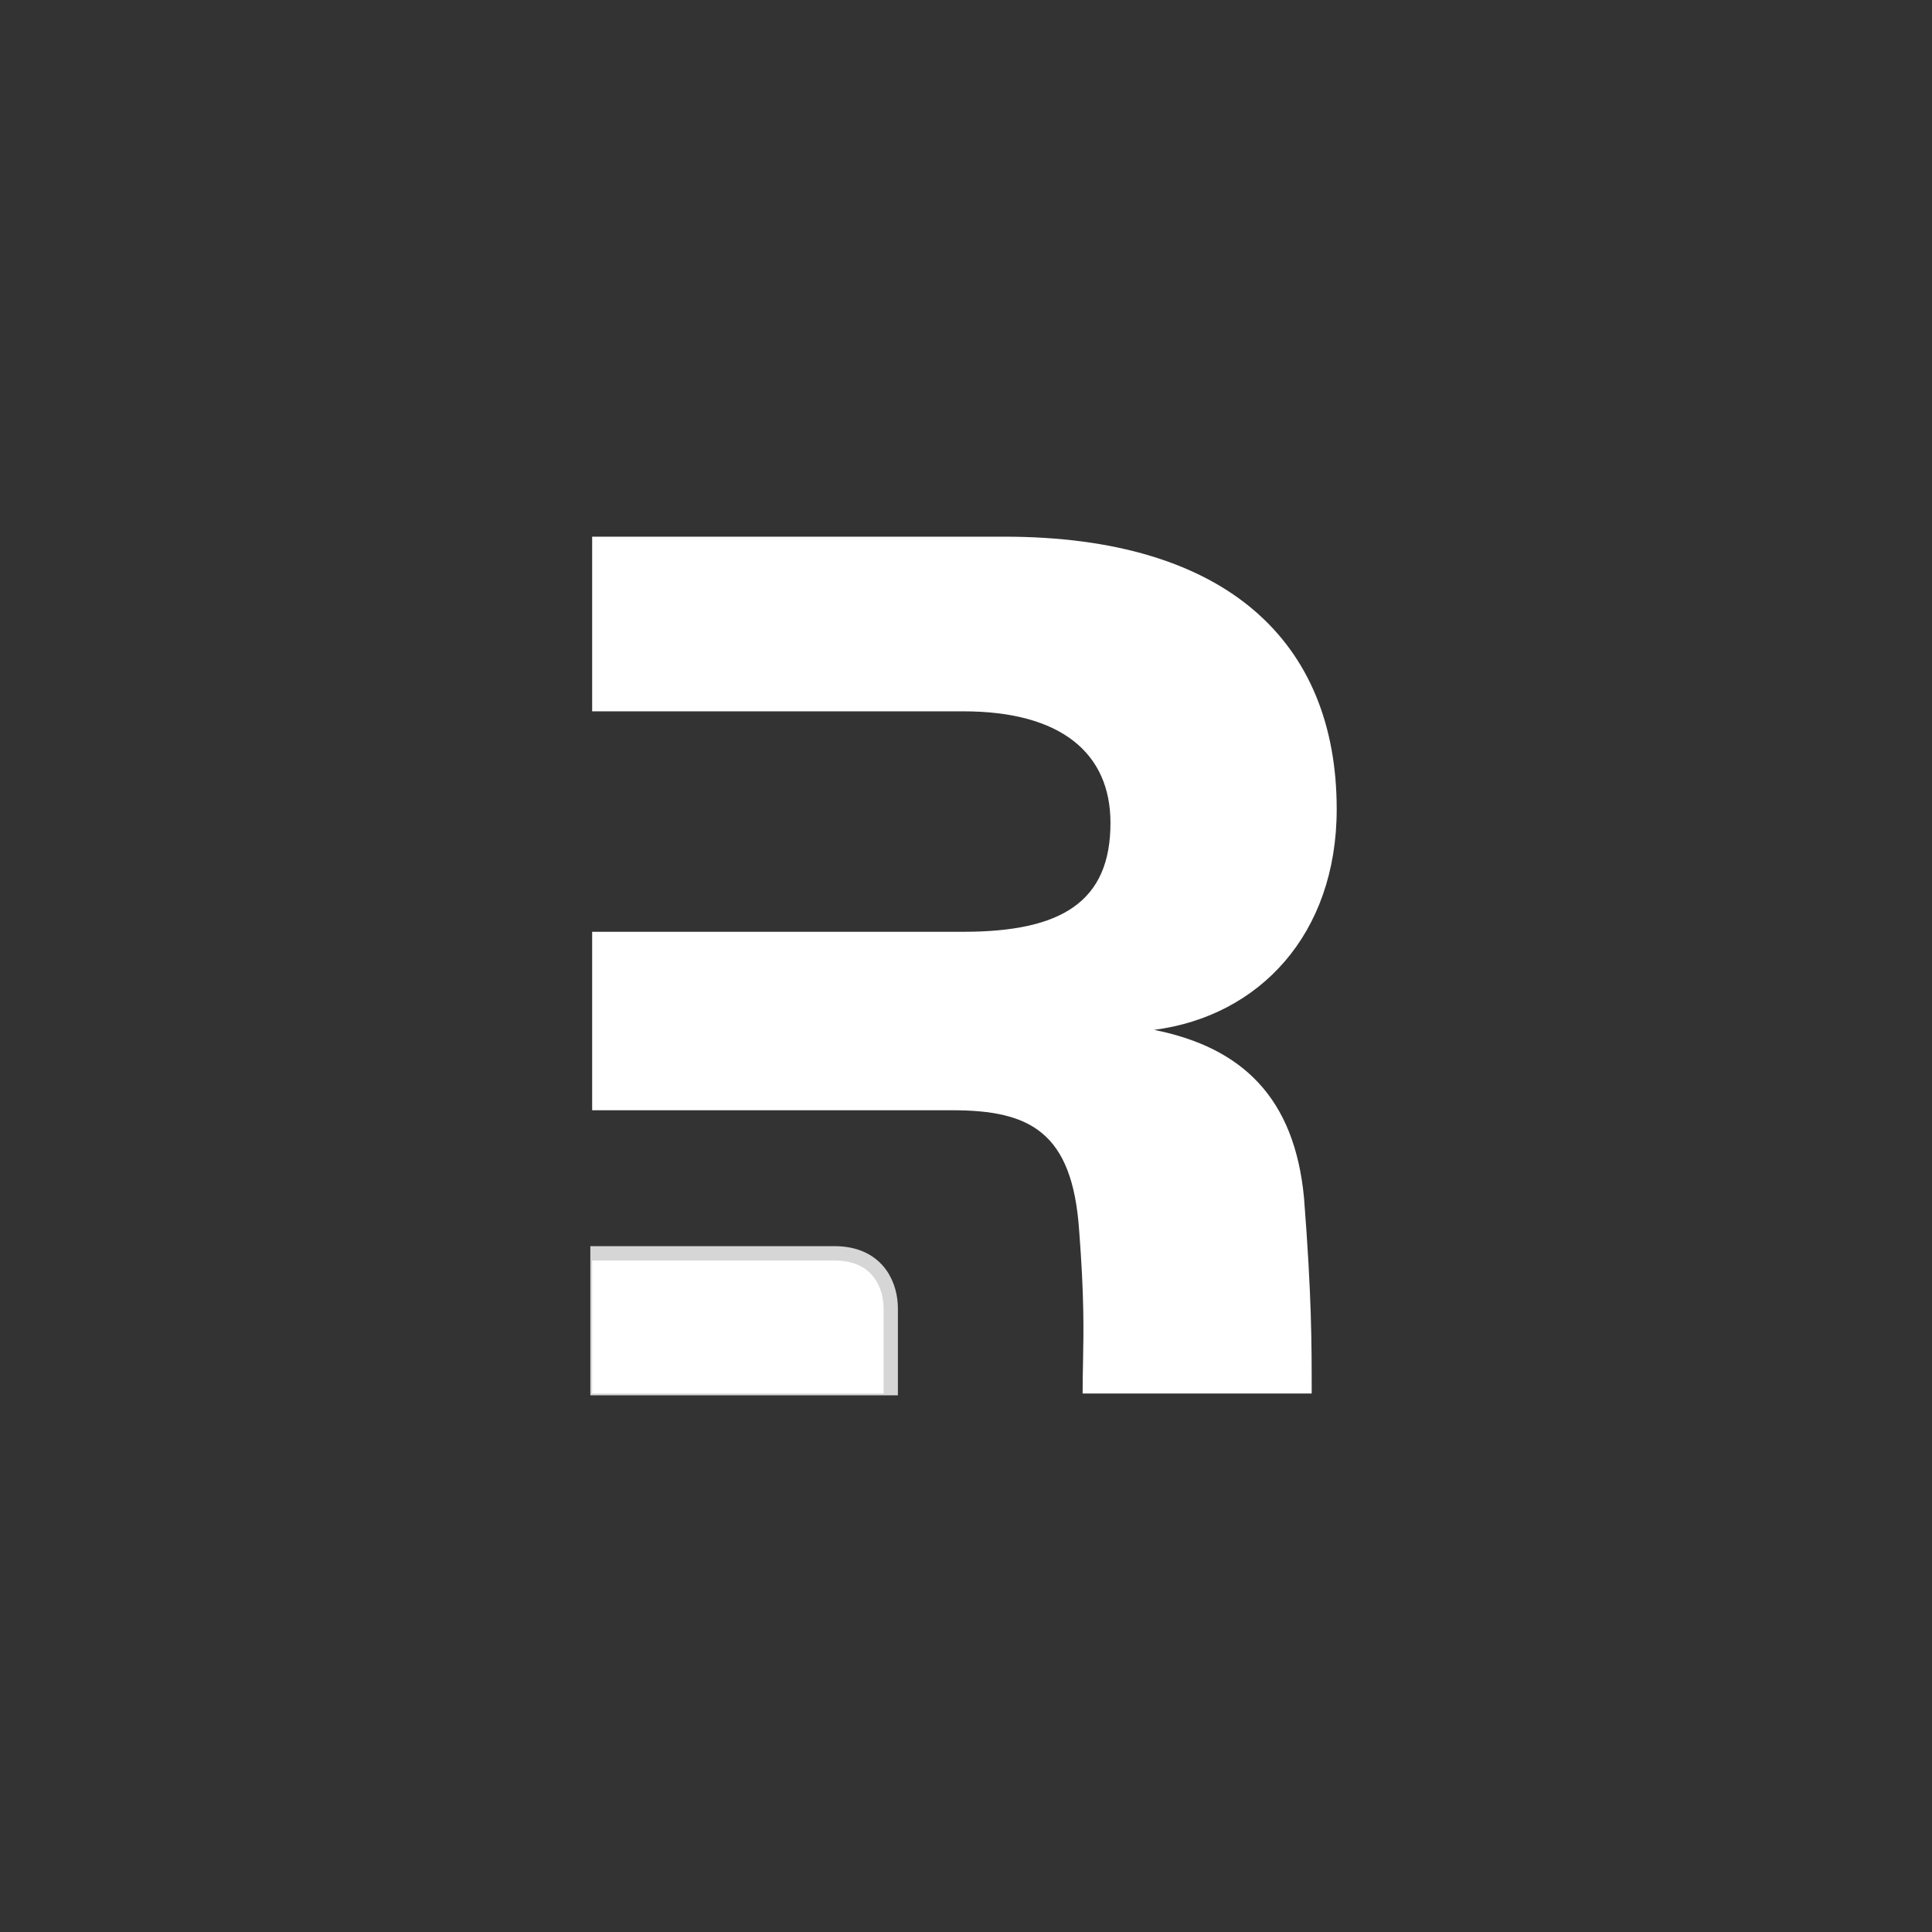<svg width="72" height="72" viewBox="0 0 72 72" fill="none" xmlns="http://www.w3.org/2000/svg">
<rect x="0" y="0" width="72" height="72" fill="#333333" stroke="none"/>
<g clip-path="url(#clip0_448_135)">
<path fill-rule="evenodd" clip-rule="evenodd" d="M48.596 44.626C48.883 48.315 48.883 50.045 48.883 51.932H40.346C40.346 51.521 40.354 51.145 40.361 50.764C40.384 49.578 40.408 48.341 40.216 45.844C39.962 42.188 38.388 41.376 35.493 41.376H32.929H22.068V34.725H35.9C39.556 34.725 41.384 33.612 41.384 30.667C41.384 28.078 39.556 26.509 35.9 26.509H22.068V20H37.423C45.701 20 49.815 23.91 49.815 30.155C49.815 34.826 46.92 37.873 43.01 38.38C46.31 39.041 48.24 40.919 48.596 44.626Z" fill="white"/>
<path d="M22.068 51.933V46.975H31.094C32.601 46.975 32.929 48.093 32.929 48.76V51.933H22.068Z" fill="white"/>
<path d="M22.067 46.94H22.034V46.973V51.932V51.965H22.067H32.928H32.962V51.932V48.758C32.962 48.42 32.879 47.966 32.603 47.596C32.326 47.223 31.857 46.94 31.093 46.94H22.067Z" stroke="white" stroke-opacity="0.8"/>
</g>
<defs>
<clipPath id="clip0_448_135">
<rect width="27.814" height="32" fill="white" transform="translate(22 20)"/>
</clipPath>
</defs>
</svg>
